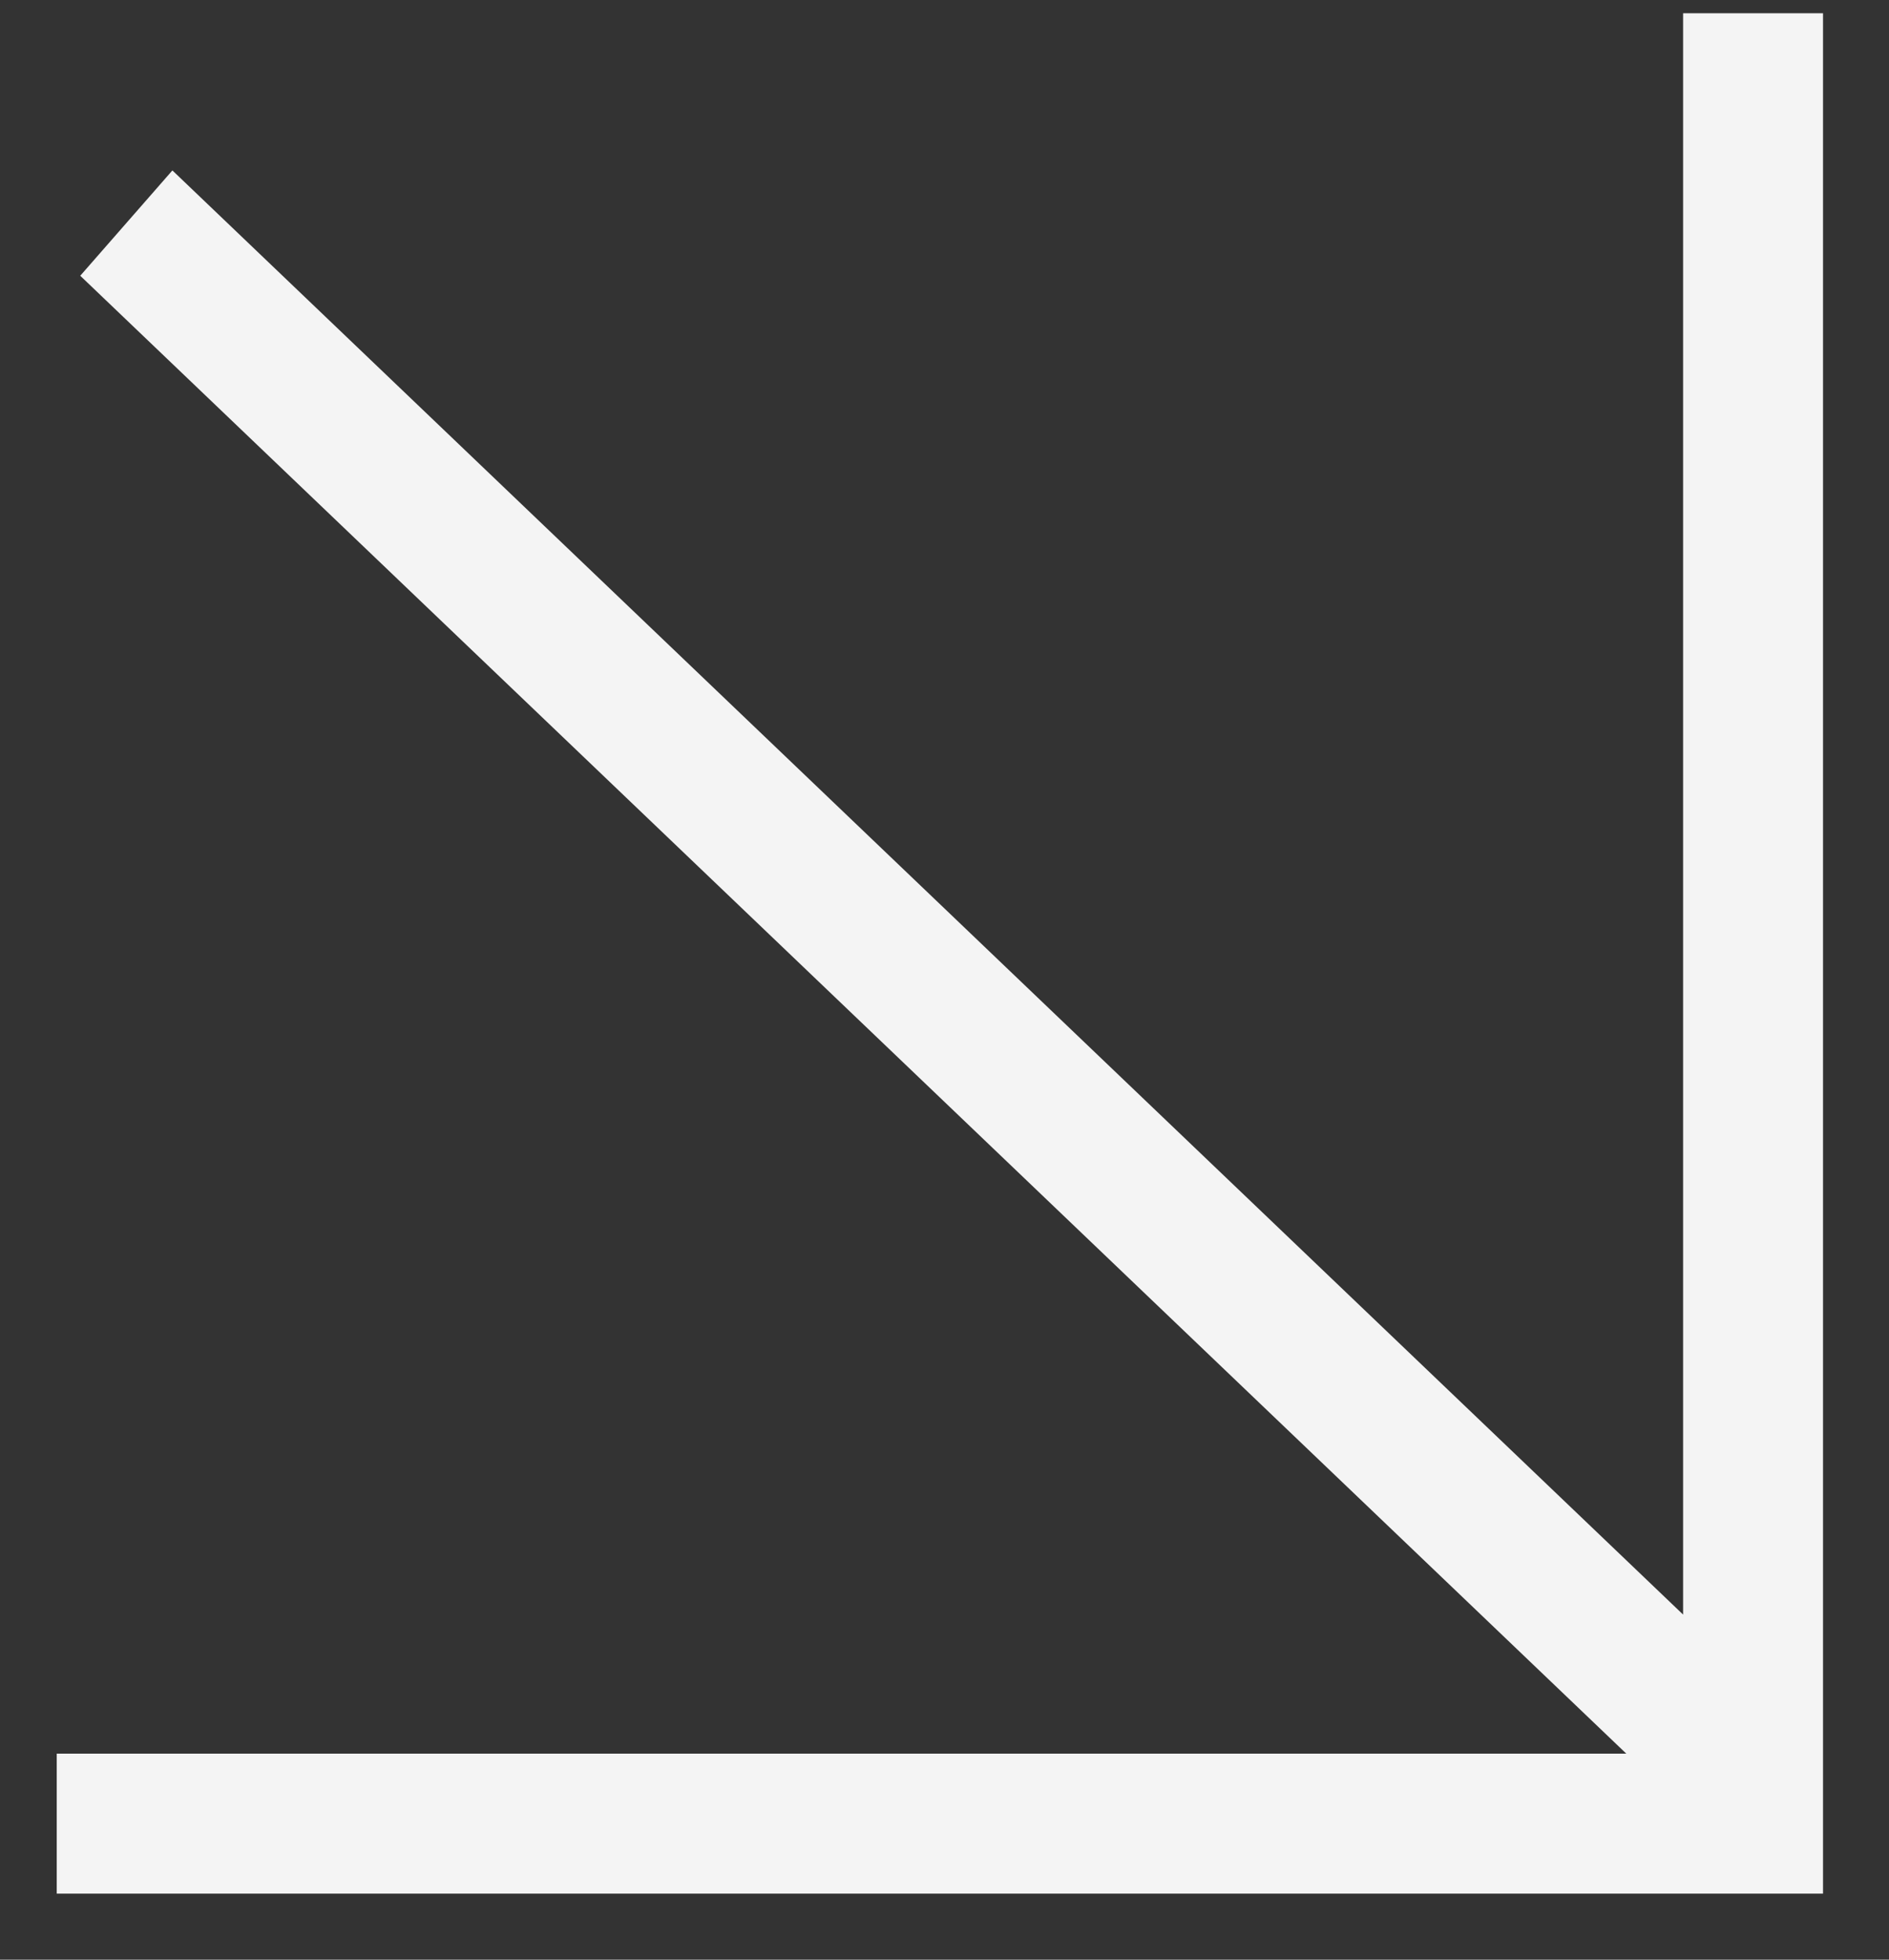 <?xml version="1.0" encoding="UTF-8"?> <svg xmlns="http://www.w3.org/2000/svg" width="27" height="28" viewBox="0 0 27 28" fill="none"><rect x="0" y="0" width="27" height="28" fill="#333333" stroke="none"/> <path fill-rule="evenodd" clip-rule="evenodd" d="M26.057 25.056L26.057 0.189L24.057 0.189L24.057 23.069L2.464 2.435L1.147 3.94L23.245 25.056L0.811 25.056L0.811 27.056L26.057 27.056L26.057 25.058L26.057 25.056Z" fill="#F4F4F4"></path> </svg> 